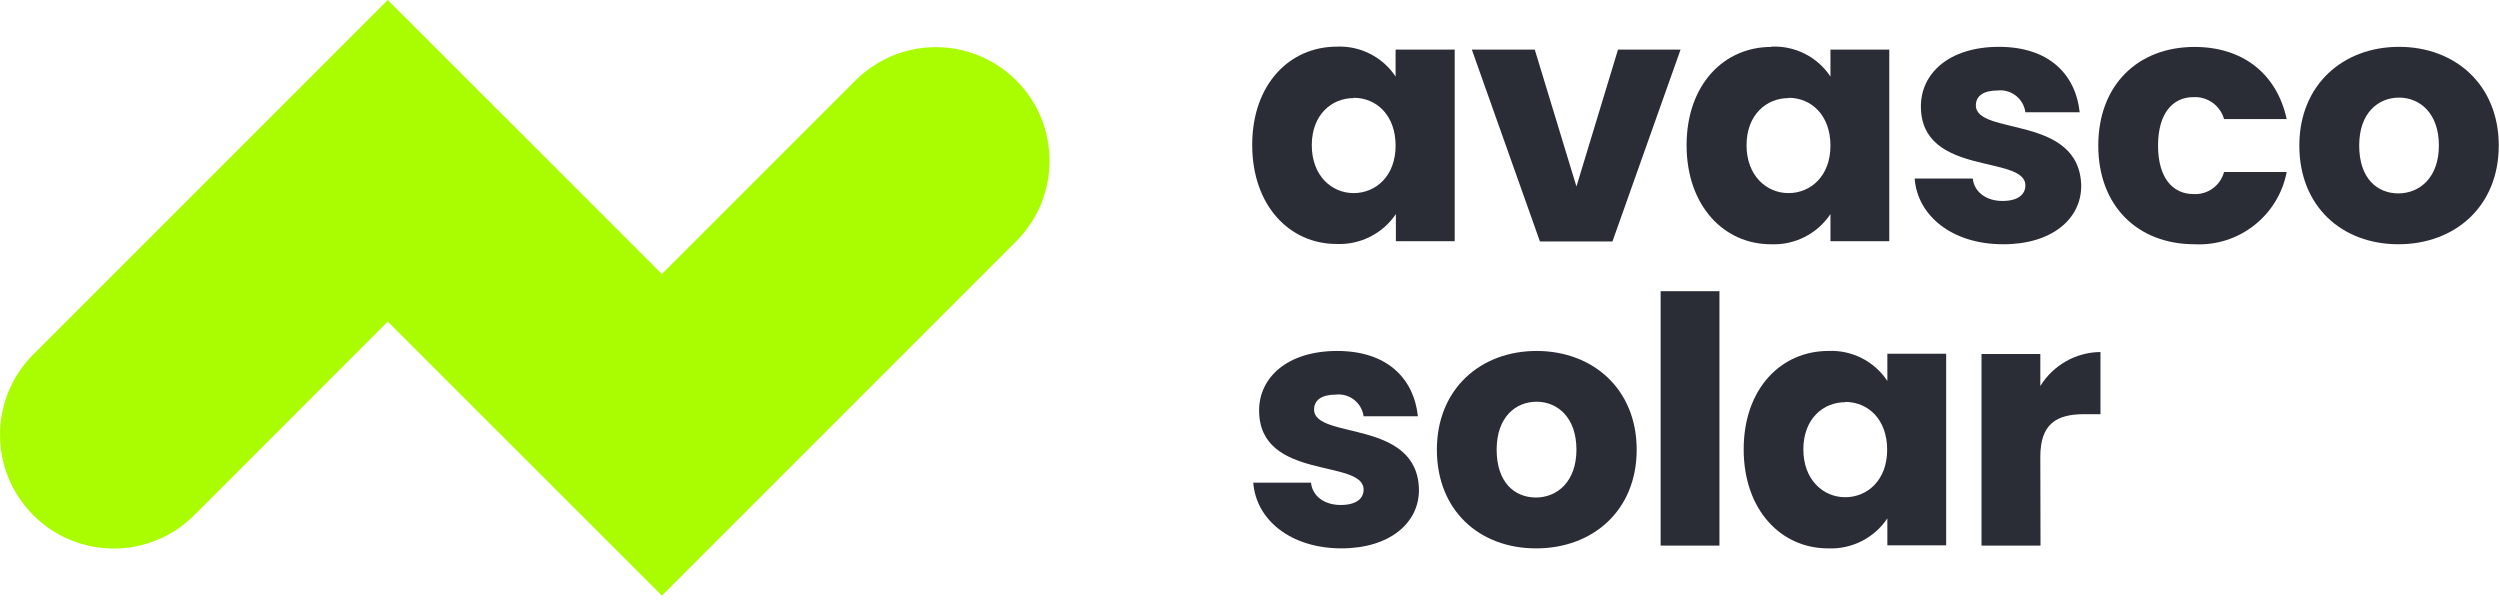 <svg xmlns:xlink="http://www.w3.org/1999/xlink" xmlns="http://www.w3.org/2000/svg" version="1.1" viewBox="0 0 261 63" height="63px" width="261px">
    <title>logo</title>
    <g fill-rule="evenodd" fill="none" stroke-width="1" stroke="none" id="Page-1">
        <g fill-rule="nonzero" id="logo">
            <path fill="#2A2D36" id="Shape" d="M141.32,10.24 C139.03,10.24 136.95,11.97 136.95,15.16 C136.95,18.35 139.03,20.16 141.32,20.16 C143.61,20.16 145.7,18.4 145.7,15.21 C145.7,12.02 143.7,10.21 141.32,10.21 M139.53,4.87 C141.993,4.751 144.336,5.936 145.7,7.99 L145.7,5.18 L151.87,5.18 L151.87,25.18 L145.73,25.18 L145.73,22.35 C144.345,24.401 141.992,25.583 139.52,25.47 C134.64,25.47 130.73,21.47 130.73,15.13 C130.73,8.79 134.64,4.87 139.56,4.87"></path>
            <polygon points="160.23 5.18 164.58 19.47 168.92 5.18 175.45 5.18 168.34 25.21 160.77 25.21 153.66 5.18" fill="#2A2D36" id="Path"></polygon>
            <path fill="#2A2D36" id="Shape" d="M186.72,10.24 C184.43,10.24 182.34,11.97 182.34,15.16 C182.34,18.35 184.43,20.16 186.72,20.16 C189.01,20.16 191.1,18.4 191.1,15.21 C191.1,12.02 189.1,10.21 186.72,10.21 M184.93,4.87 C187.393,4.751 189.736,5.936 191.1,7.99 L191.1,5.18 L197.24,5.18 L197.24,25.18 L191.1,25.18 L191.1,22.35 C189.719,24.419 187.355,25.614 184.87,25.5 C179.99,25.5 176.08,21.5 176.08,15.16 C176.08,8.82 179.99,4.9 184.91,4.9"></path>
            <path fill="#2A2D36" id="Path" d="M209.12,25.5 C203.77,25.5 200.18,22.5 199.89,18.64 L205.96,18.64 C206.1,20.04 207.36,20.98 209.05,20.98 C210.74,20.98 211.45,20.26 211.45,19.36 C211.45,16.13 200.54,18.46 200.54,11.1 C200.54,7.69 203.45,4.89 208.69,4.89 C213.93,4.89 216.69,7.77 217.12,11.72 L211.45,11.72 C211.258,10.285 209.947,9.273 208.51,9.45 C207.07,9.45 206.28,10.03 206.28,11 C206.28,14.19 217.12,11.93 217.28,19.4 C217.28,22.88 214.19,25.5 209.17,25.5"></path>
            <path fill="#2A2D36" id="Path" d="M229.11,4.9 C234.11,4.9 237.69,7.66 238.73,12.43 L232.19,12.43 C231.791,11.016 230.467,10.066 229,10.14 C226.81,10.14 225.3,11.86 225.3,15.2 C225.3,18.54 226.81,20.26 229,20.26 C230.475,20.348 231.808,19.387 232.19,17.96 L238.73,17.96 C237.853,22.521 233.749,25.738 229.11,25.5 C223.22,25.5 219.06,21.55 219.06,15.2 C219.06,8.85 223.22,4.9 229.11,4.9"></path>
            <path fill="#2A2D36" id="Shape" d="M250.39,20.19 C252.58,20.19 254.62,18.57 254.62,15.19 C254.62,11.81 252.62,10.19 250.46,10.19 C248.3,10.19 246.3,11.77 246.3,15.19 C246.3,18.61 248.16,20.19 250.39,20.19 M250.39,25.5 C244.5,25.5 240.05,21.55 240.05,15.2 C240.05,8.85 244.61,4.89 250.46,4.89 C256.31,4.89 260.87,8.84 260.87,15.2 C260.87,21.56 256.28,25.5 250.39,25.5"></path>
            <path fill="#2A2D36" id="Path" d="M140.07,57.25 C134.72,57.25 131.13,54.25 130.84,50.39 L136.87,50.39 C137.01,51.79 138.27,52.72 139.96,52.72 C141.65,52.72 142.36,52.01 142.36,51.11 C142.36,47.88 131.45,50.21 131.45,42.85 C131.45,39.44 134.36,36.64 139.6,36.64 C144.84,36.64 147.6,39.52 148.03,43.46 L142.36,43.46 C142.163,42.029 140.853,41.022 139.42,41.2 C137.98,41.2 137.19,41.78 137.19,42.75 C137.19,45.94 148.03,43.68 148.14,51.15 C148.14,54.63 145.05,57.25 140.03,57.25"></path>
            <path fill="#2A2D36" id="Shape" d="M160.35,51.94 C162.54,51.94 164.58,50.32 164.58,46.94 C164.58,43.56 162.58,41.94 160.42,41.94 C158.26,41.94 156.25,43.52 156.25,46.94 C156.25,50.36 158.12,51.94 160.35,51.94 M160.35,57.25 C154.46,57.25 150.01,53.3 150.01,46.95 C150.01,40.6 154.57,36.64 160.42,36.64 C166.27,36.64 170.87,40.59 170.87,46.95 C170.87,53.31 166.27,57.25 160.39,57.25"></path>
            <rect height="26.56" width="6.14" y="30.4" x="173.37" fill="#2A2D36" id="Rectangle"></rect>
            <path fill="#2A2D36" id="Shape" d="M192.64,41.99 C190.35,41.99 188.27,43.72 188.27,46.91 C188.27,50.1 190.35,51.91 192.64,51.91 C194.93,51.91 197.02,50.15 197.02,46.96 C197.02,43.77 195.02,41.96 192.64,41.96 M190.87,36.64 C193.335,36.523 195.679,37.712 197.04,39.77 L197.04,36.93 L203.18,36.93 L203.18,56.93 L197.04,56.93 L197.04,54.12 C195.66,56.178 193.305,57.365 190.83,57.25 C185.95,57.25 182.04,53.25 182.04,46.91 C182.04,40.57 185.95,36.64 190.87,36.64"></path>
            <path fill="#2A2D36" id="Path" d="M213.03,56.96 L206.87,56.96 L206.87,36.96 L213.01,36.96 L213.01,40.3 C214.354,38.116 216.726,36.775 219.29,36.75 L219.29,43.24 L217.6,43.24 C214.7,43.24 213.01,44.24 213.01,47.69 L213.03,56.96 Z"></path>
            <path fill="#AAFD00" id="Path" d="M106.1,8.4 C103.874,6.173 100.854,4.922 97.705,4.922 C94.556,4.922 91.536,6.173 89.31,8.4 L69.1,28.61 L58.99,18.5 L40.48,0 L3.48,37 C-1.156,41.636 -1.156,49.154 3.48,53.79 C8.116,58.426 15.634,58.426 20.27,53.79 L40.48,33.57 L50.59,43.68 L69.1,62.18 L106.1,25.18 C110.731,20.545 110.731,13.035 106.1,8.4"></path>
        </g>
    </g>
</svg>